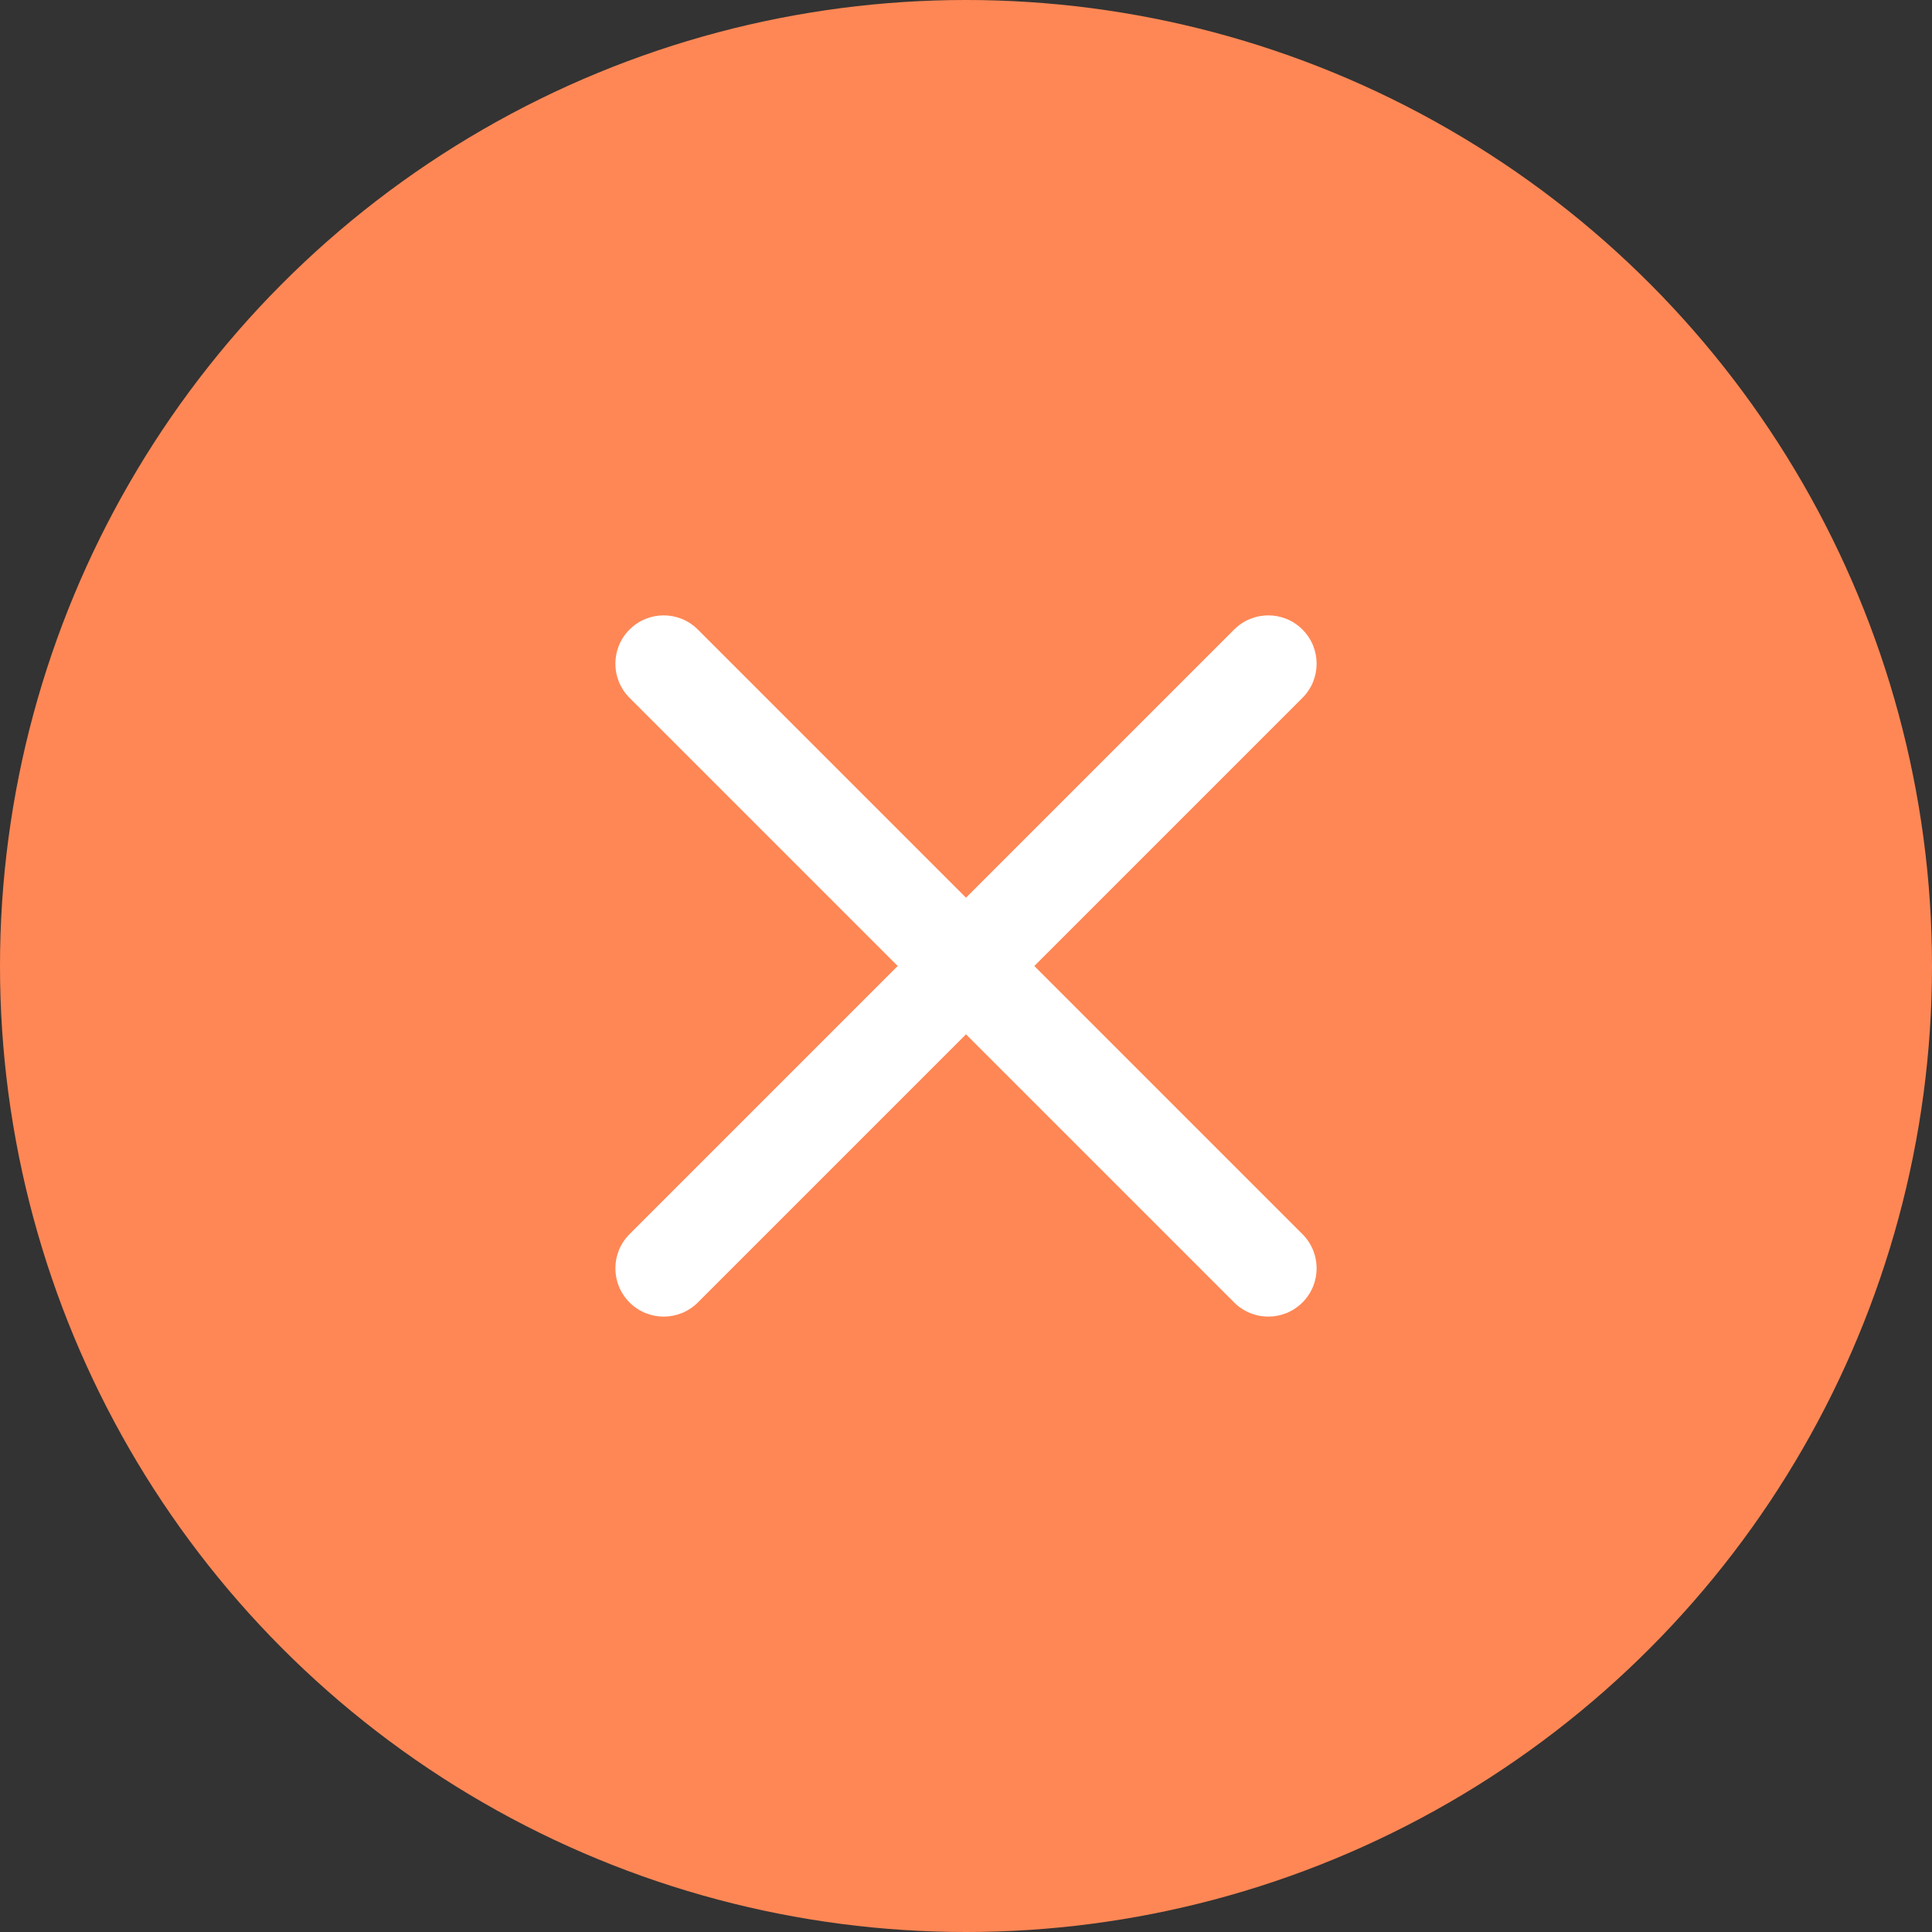 <?xml version="1.0" encoding="UTF-8"?>
<svg id="_レイヤー_2" data-name="レイヤー 2" xmlns="http://www.w3.org/2000/svg" width="40" height="40" viewBox="0 0 40 40">
  <rect x="0" y="0" width="40" height="40" fill="#333333" stroke="none"/>
  <g id="_ヘッダー" data-name="ヘッダー">
    <g>
      <circle cx="20" cy="20" r="20" style="fill: #ff8755;"/>
      <g>
        <path d="M26.259,27.259c-.256,0-.512-.098-.707-.293l-12.518-12.518c-.391-.391-.391-1.023,0-1.414s1.023-.391,1.414,0l12.518,12.518c.391.391.391,1.023,0,1.414-.195.195-.451.293-.707.293Z" style="fill: #fff;"/>
        <path d="M13.741,27.259c-.256,0-.512-.098-.707-.293-.391-.391-.391-1.023,0-1.414l12.518-12.518c.391-.391,1.023-.391,1.414,0s.391,1.023,0,1.414l-12.518,12.518c-.195.195-.451.293-.707.293Z" style="fill: #fff;"/>
      </g>
    </g>
  </g>
</svg>
